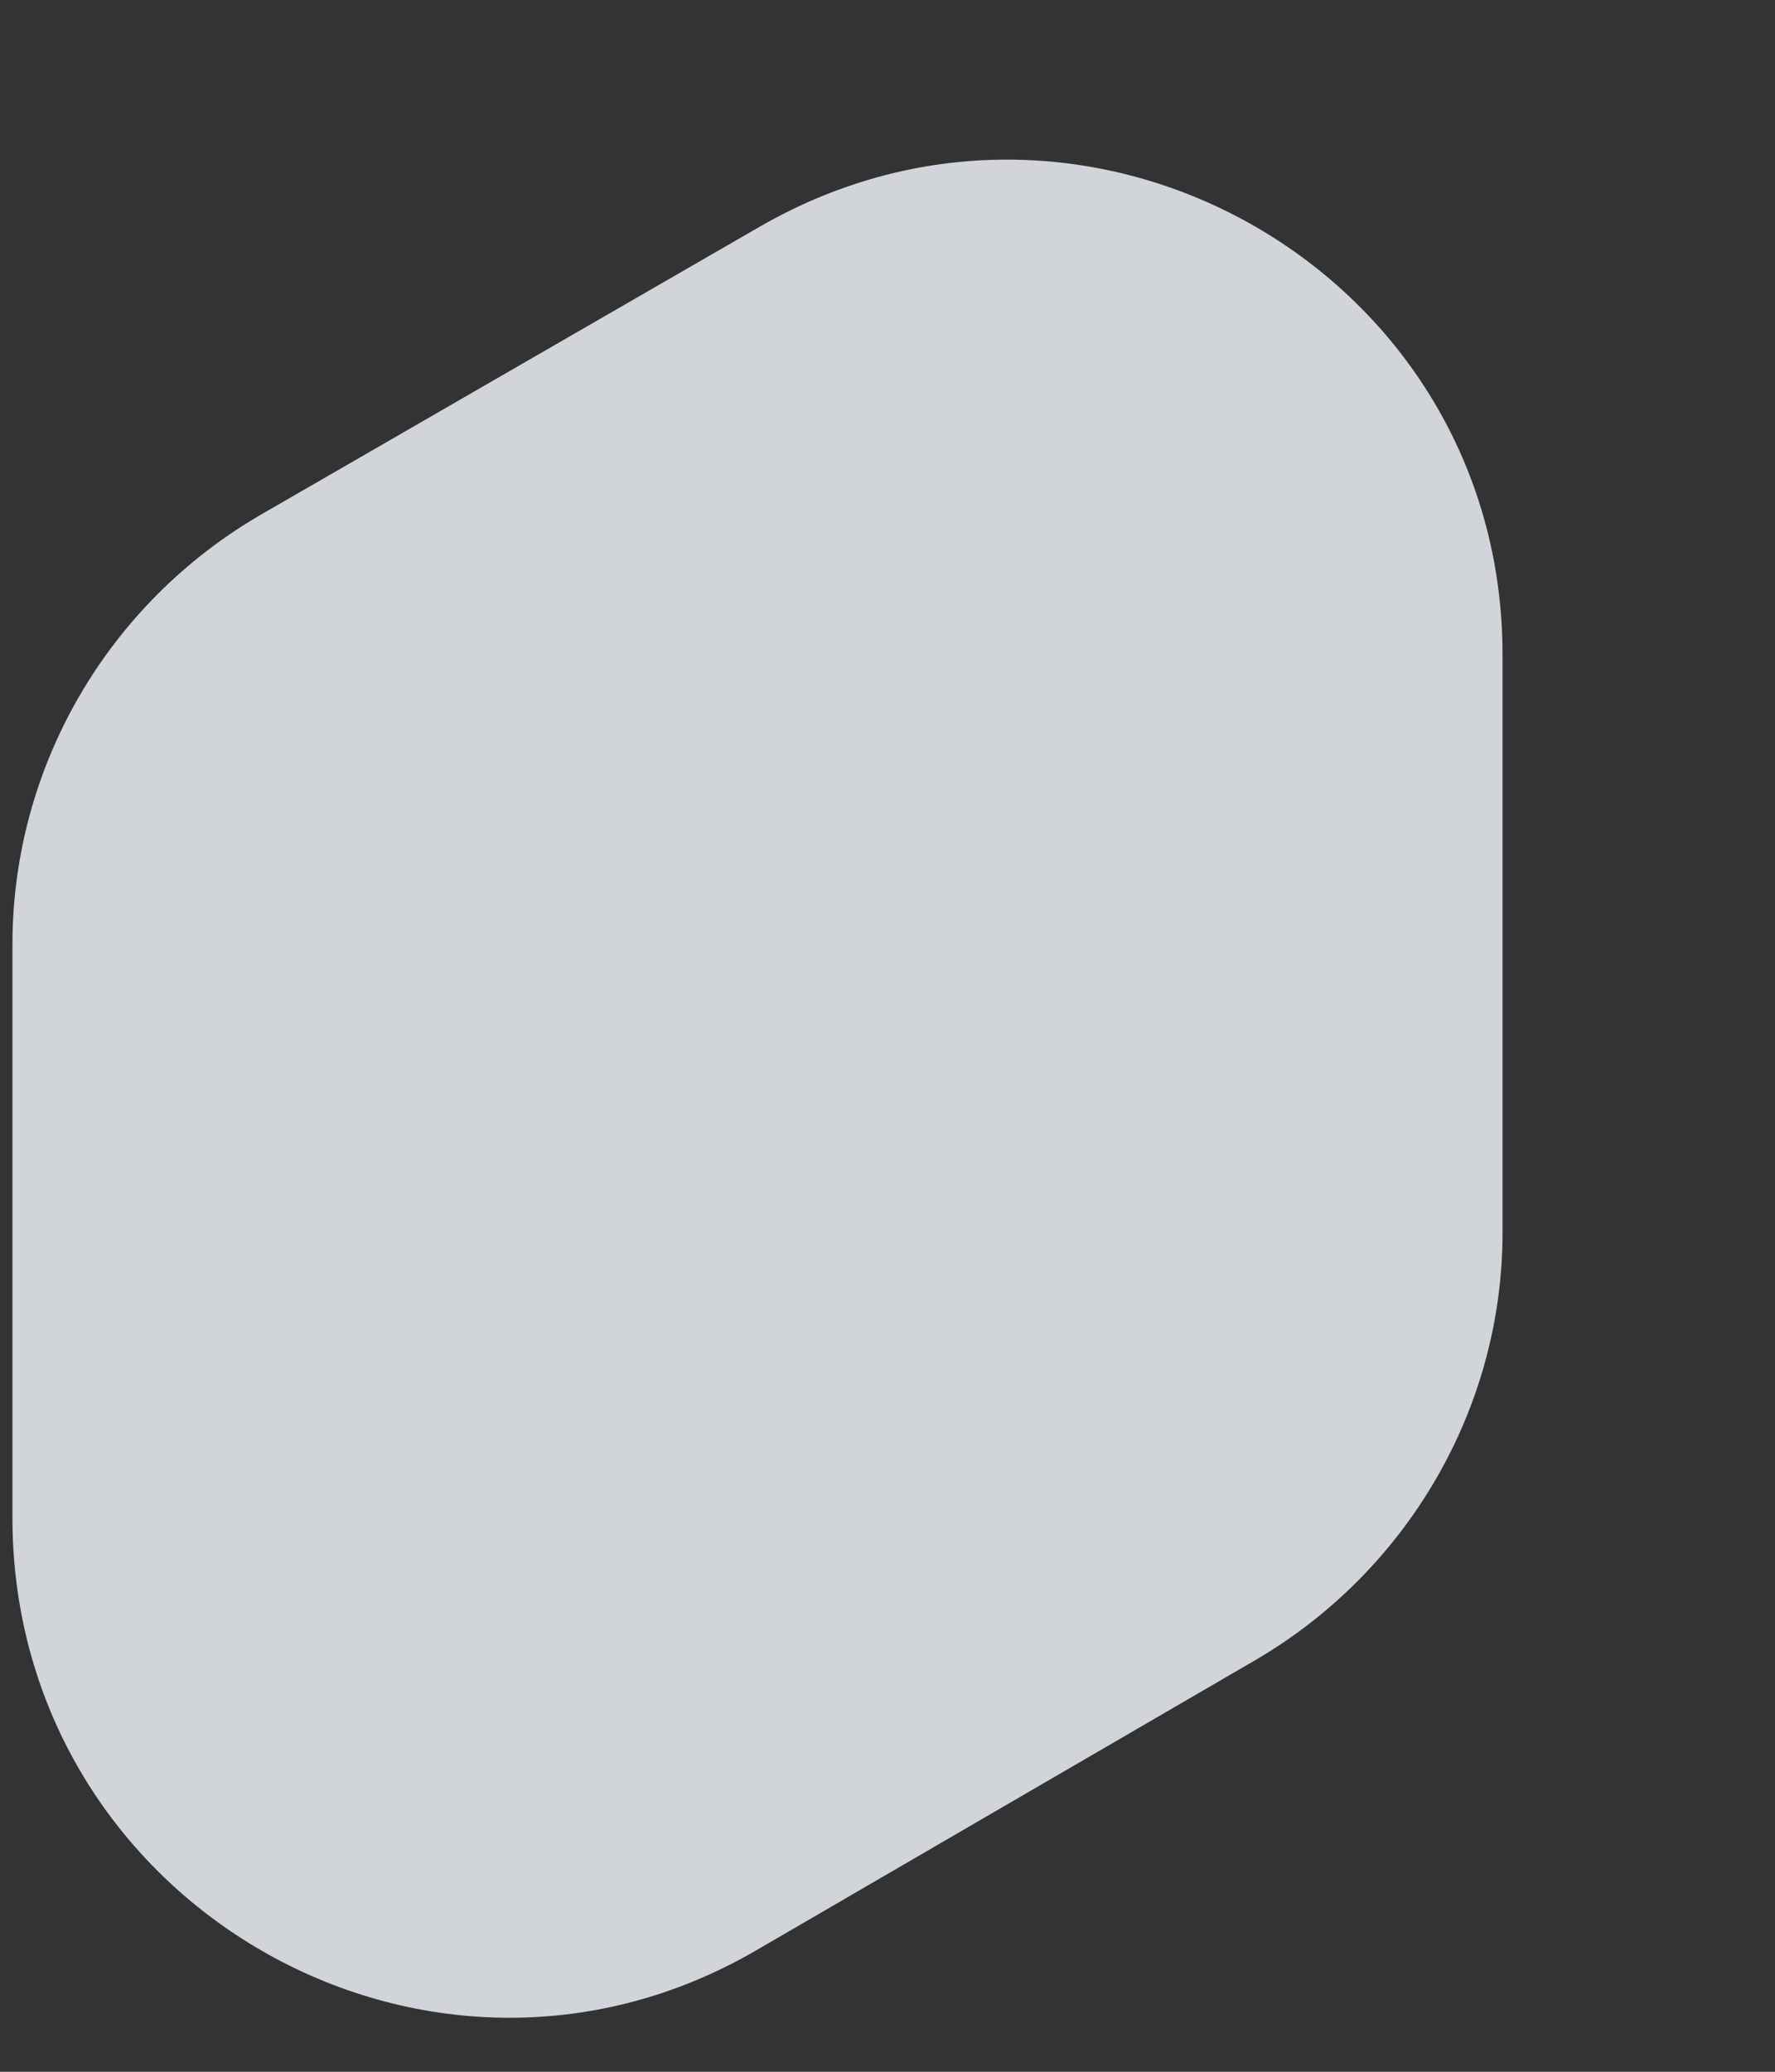 <?xml version="1.0" encoding="UTF-8"?> <svg xmlns="http://www.w3.org/2000/svg" width="6" height="7" viewBox="0 0 6 7" fill="none"><rect x="0" y="0" width="6" height="7" fill="#333333" stroke="none"/><path opacity="0.833" d="M2.554 6.591L4.242 5.61C4.757 5.31 5.079 4.759 5.079 4.165V2.212C5.079 0.924 3.684 0.123 2.568 0.766L0.88 1.74C0.364 2.04 0.042 2.591 0.042 3.192V5.138C0.05 6.433 1.445 7.234 2.554 6.591Z" fill="#F1F5FA"></path></svg> 
